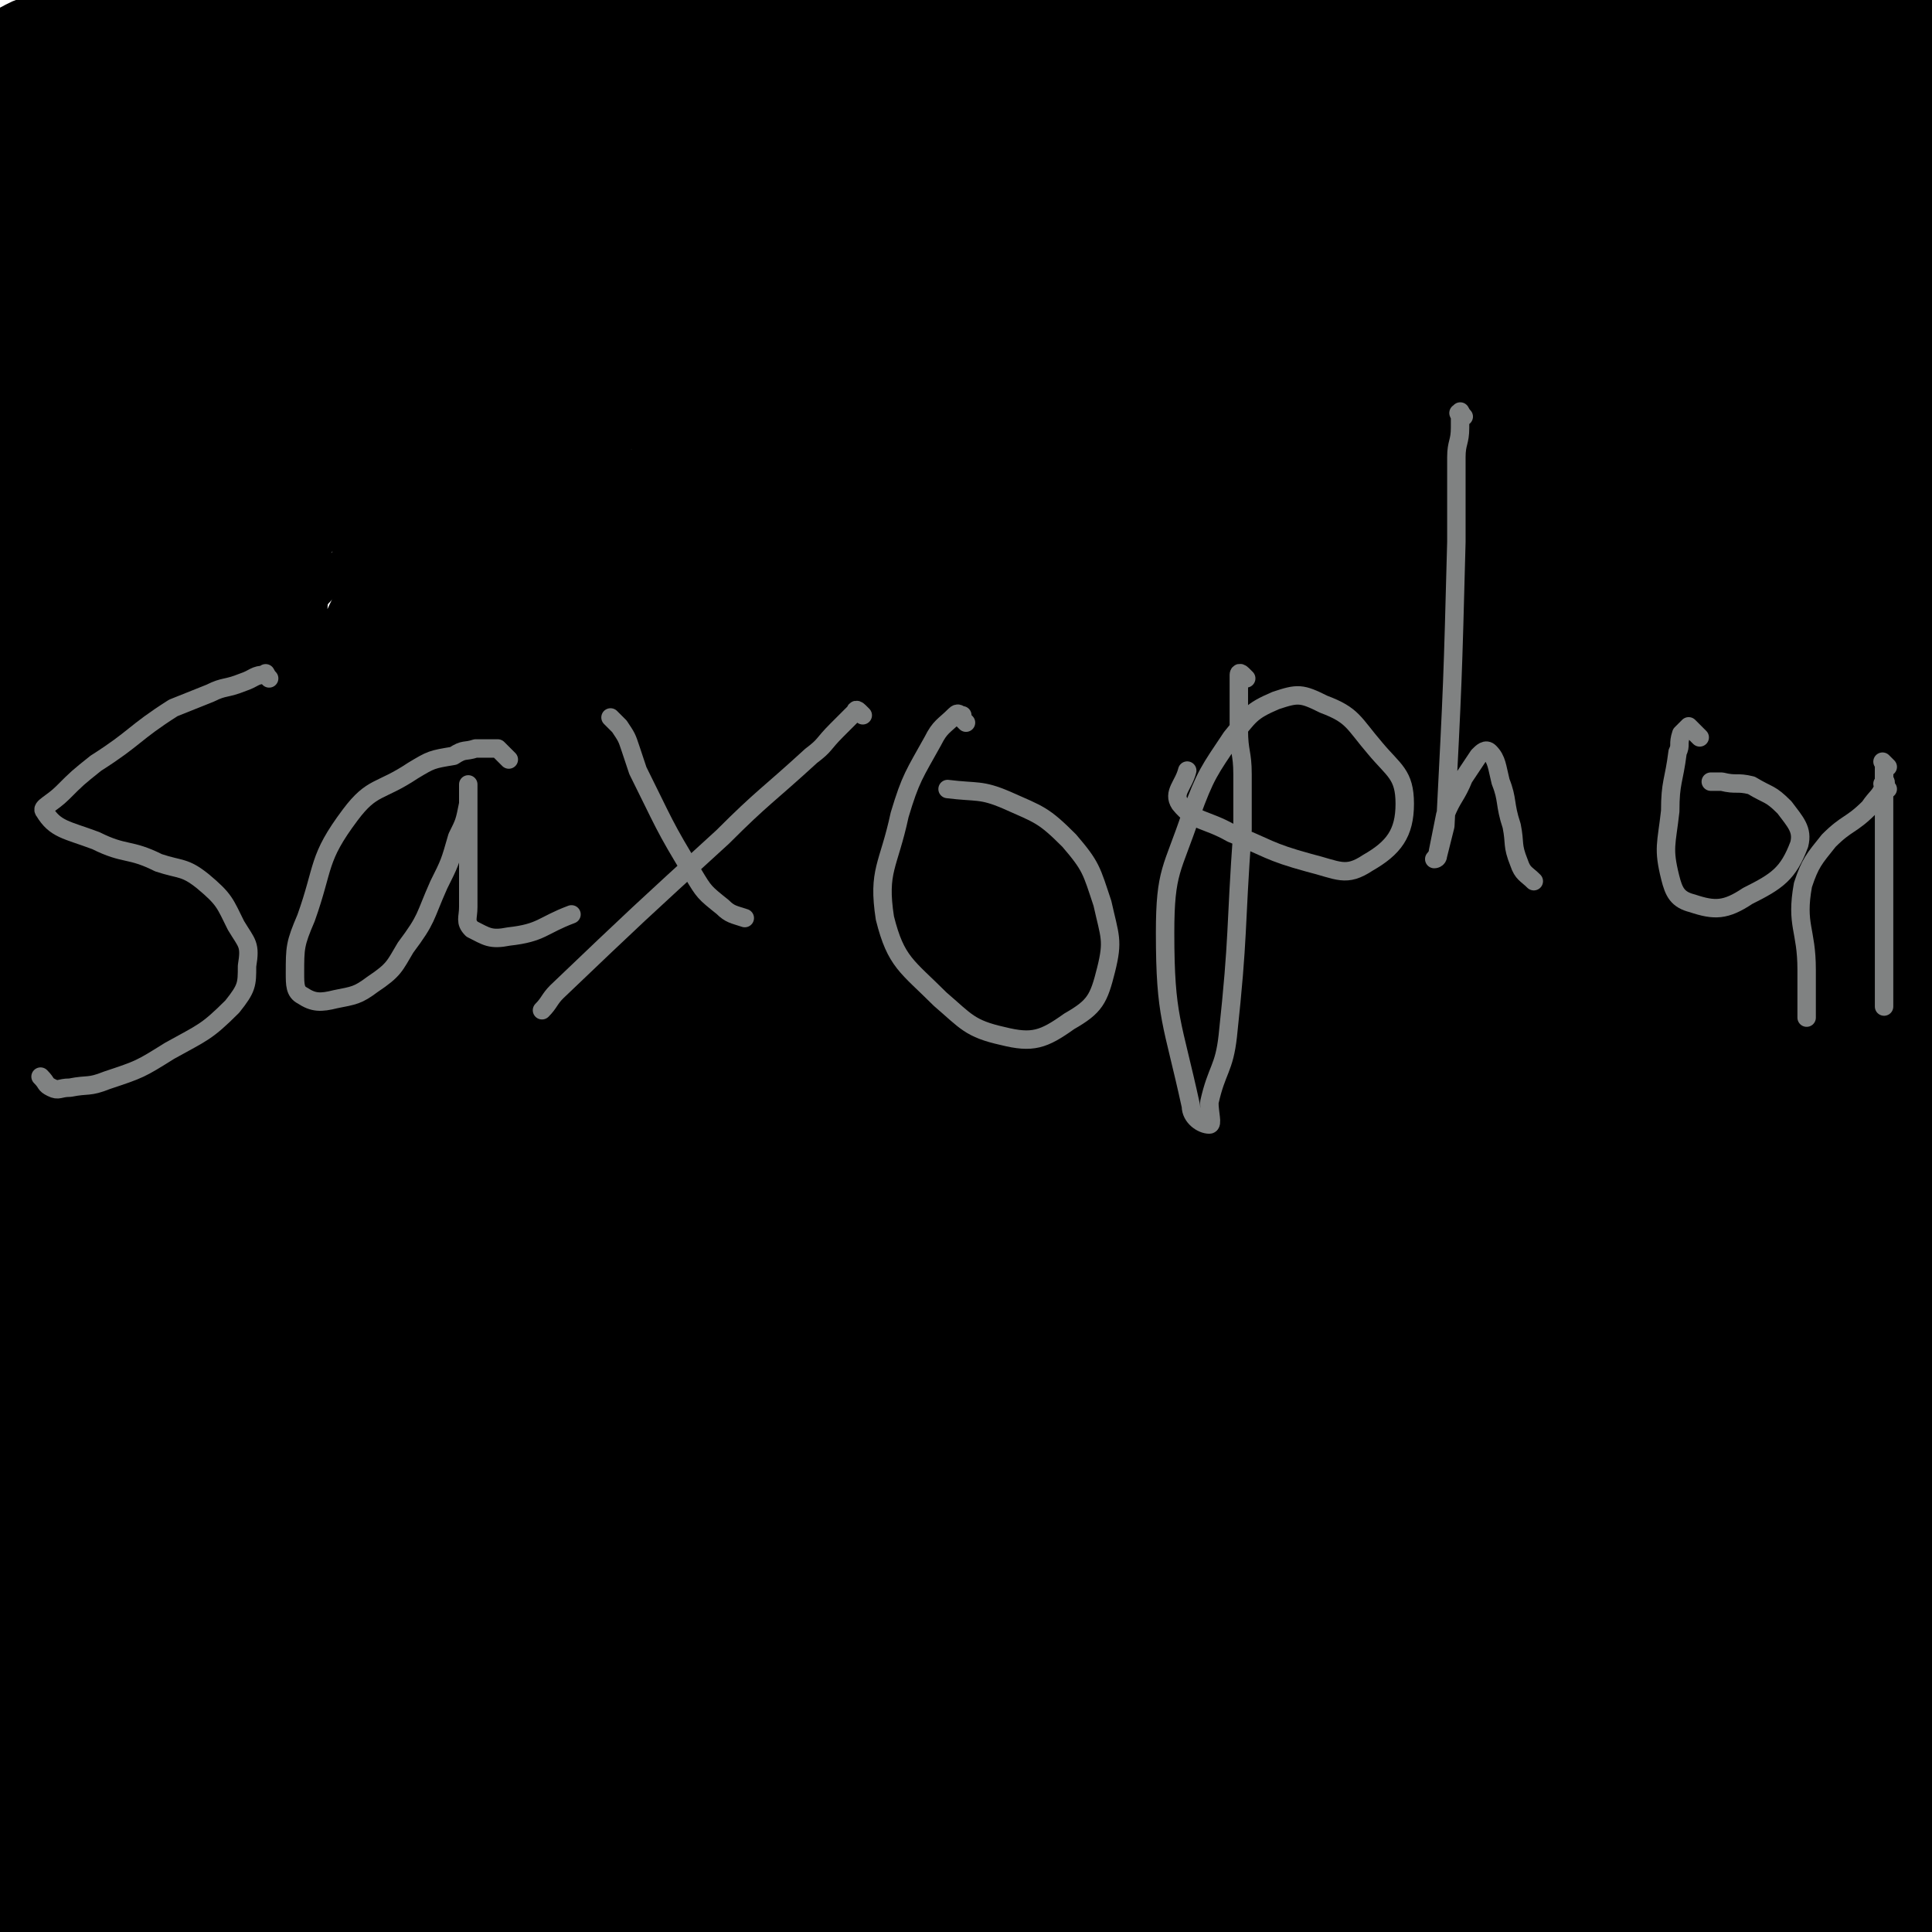 <svg viewBox='0 0 524 524' version='1.1' xmlns='http://www.w3.org/2000/svg' xmlns:xlink='http://www.w3.org/1999/xlink'><g fill='none' stroke='#000000' stroke-width='9' stroke-linecap='round' stroke-linejoin='round'><path d='M107,232c-1,-1 -2,-2 -1,-1 0,0 1,0 3,1 3,0 3,0 6,1 3,1 3,1 7,2 10,2 10,2 21,4 26,4 26,3 52,7 16,2 16,3 31,4 15,1 15,-1 30,0 10,0 10,1 20,2 5,0 5,1 10,1 10,0 10,0 20,0 8,0 7,-1 15,-1 6,0 7,0 13,0 6,1 6,1 13,2 6,1 6,1 12,2 6,0 6,1 12,1 4,0 4,-1 8,-2 1,0 1,-1 3,-1 1,0 0,1 1,1 1,0 1,0 2,0 0,0 0,0 1,1 1,0 1,0 1,1 1,2 1,2 1,4 1,5 2,5 2,10 1,9 1,9 1,17 0,11 -1,11 -2,22 0,13 -1,13 -1,27 0,12 0,12 0,25 0,8 0,8 0,17 0,9 0,9 0,17 0,9 1,9 1,18 1,9 1,9 1,19 0,12 0,12 -1,24 -1,10 0,10 -1,21 -2,8 -3,8 -4,17 -1,5 0,5 -2,10 -1,2 -2,2 -3,3 -1,1 -2,1 -3,1 -1,0 -1,0 -2,0 -2,0 -2,0 -5,0 -5,-1 -5,-1 -11,-2 -12,-1 -12,-1 -25,-2 -13,-1 -13,-1 -26,-1 -18,-1 -18,-1 -36,-2 -8,0 -8,-1 -16,-1 -17,-1 -17,-1 -34,-1 -15,0 -15,0 -30,0 -13,0 -13,1 -27,1 -10,0 -10,0 -20,0 -13,1 -13,3 -25,4 -8,0 -8,0 -17,0 -4,0 -4,0 -7,0 -2,0 -2,0 -4,0 -1,0 -1,0 -2,-1 -1,0 -1,-1 -2,-1 0,0 0,0 -1,-1 -1,-1 -1,0 -1,-1 -1,-4 -1,-5 -1,-9 -1,-10 -1,-10 -2,-21 -1,-13 -1,-13 -1,-27 -1,-15 0,-15 0,-30 0,-15 1,-15 1,-31 0,-15 0,-15 0,-30 0,-19 -1,-19 -1,-38 0,-16 1,-16 1,-32 1,-8 1,-8 2,-17 0,-6 1,-6 1,-12 0,-4 0,-4 0,-8 0,-2 0,-2 0,-4 0,0 0,0 0,-1 0,-1 0,-1 0,-2 0,-2 0,-2 0,-3 0,-1 0,-1 0,-3 0,-1 0,-1 0,-1 0,-1 0,-1 0,-2 0,0 0,0 0,0 0,0 1,0 1,0 '/><path d='M104,239c-1,-1 -1,-1 -1,-1 -1,-1 -1,0 -1,0 0,0 0,-1 0,-1 0,0 -1,0 -1,0 -1,0 0,-1 0,-1 0,-1 -1,-1 -1,-1 0,0 0,0 1,0 1,0 1,0 1,0 1,0 1,0 1,0 1,0 1,0 1,0 1,0 1,0 1,0 1,0 1,0 1,0 2,0 2,0 3,0 1,0 1,0 2,0 1,0 1,0 3,1 0,0 0,0 1,0 2,1 2,1 3,1 2,1 2,1 4,1 1,0 1,0 2,0 3,1 3,1 6,2 0,0 0,0 0,0 1,0 1,0 2,0 1,0 1,0 1,0 1,0 1,0 1,0 1,0 1,0 1,0 1,0 1,0 1,0 1,0 1,0 1,0 1,0 1,0 1,0 1,0 1,1 1,1 0,0 1,0 1,0 0,0 0,1 0,1 0,4 1,4 1,7 0,6 -1,6 -1,12 0,6 0,6 0,12 0,6 0,6 -1,12 -1,8 0,8 -1,16 -1,6 -2,6 -2,12 0,6 1,6 1,13 0,6 -1,6 -1,13 0,6 0,6 0,12 0,6 -1,6 -1,11 0,5 0,5 0,11 0,3 0,3 0,7 0,4 1,4 1,8 0,5 0,5 0,10 0,5 0,5 0,10 0,5 -1,5 -1,11 0,5 0,5 1,10 0,5 1,5 1,10 0,4 0,4 0,8 0,5 0,5 0,11 0,5 0,5 -1,11 0,4 -1,4 -1,8 0,4 0,4 0,8 0,1 0,1 0,3 0,1 0,1 0,1 0,1 0,1 0,2 0,1 0,1 0,2 0,0 0,0 0,1 0,1 0,1 0,2 0,1 0,1 0,2 0,0 0,0 0,1 0,1 0,1 0,1 0,1 0,1 0,1 0,1 0,1 0,1 0,1 0,1 0,1 0,1 0,1 0,1 0,0 1,0 1,0 1,0 1,0 1,0 1,0 0,-1 1,-1 1,0 1,0 1,0 1,0 1,0 2,0 1,0 1,0 1,0 3,0 2,-1 5,-1 3,0 3,0 7,0 3,0 3,0 6,0 5,0 5,0 9,0 3,0 3,1 6,1 4,0 4,0 8,0 4,0 4,0 8,0 3,1 3,1 6,2 2,0 2,0 3,0 2,1 2,1 5,2 0,0 0,-1 0,-1 0,0 0,0 1,0 0,0 0,0 0,0 1,0 1,0 1,-1 0,0 0,0 1,0 0,0 0,0 0,0 1,0 1,0 1,0 0,0 0,-1 0,-1 0,-1 0,-1 0,-1 0,-1 0,-1 0,-1 0,-1 0,-1 0,-1 0,-1 0,-1 0,-1 0,-1 0,-1 0,-1 0,-1 0,-1 0,-1 0,-1 0,-1 0,-1 0,-1 0,-1 0,-1 0,-1 0,-1 0,-1 0,-1 0,-1 0,-2 0,-3 0,-3 0,-7 0,-6 0,-6 1,-12 0,-4 0,-4 0,-8 0,-4 0,-4 0,-9 1,-9 1,-9 1,-17 0,-10 0,-10 1,-20 0,-9 0,-9 1,-18 0,-7 1,-7 1,-13 0,-9 0,-9 -1,-18 0,-9 0,-9 -1,-18 0,-6 0,-6 -1,-11 0,-6 0,-6 -1,-12 -1,-6 -1,-6 -1,-11 -1,-2 0,-2 -1,-5 0,-6 -1,-6 -1,-12 0,-4 0,-4 0,-8 0,-3 0,-3 0,-6 0,-2 0,-2 0,-3 0,-2 0,-2 0,-4 0,-2 0,-2 0,-3 0,-1 0,-1 0,-2 0,-2 0,-2 0,-3 0,-1 0,-1 0,-2 0,-1 0,-1 0,-1 0,-1 0,-1 0,-2 0,-2 0,-2 0,-3 0,-1 0,-1 0,-2 0,-1 0,-1 0,-1 0,-1 0,-1 0,-1 1,-1 1,-1 2,-1 0,0 0,-1 1,-1 3,0 3,0 7,0 4,0 4,-1 8,-1 4,-1 4,-2 8,-2 4,0 4,1 9,1 5,0 5,0 10,0 4,1 4,1 9,2 4,1 4,2 8,2 5,1 5,0 9,0 2,0 2,0 4,0 1,0 1,-1 2,-1 0,0 0,0 1,0 0,0 0,0 1,0 1,0 1,0 1,0 1,0 1,-1 1,-1 1,0 1,0 1,0 0,0 0,1 0,1 0,1 1,1 1,1 0,1 0,1 0,2 0,1 0,1 0,2 0,2 1,2 1,4 0,3 0,3 0,7 0,4 0,4 -1,9 -1,5 -1,5 -2,11 0,7 0,7 0,14 0,6 0,6 0,13 0,7 -1,7 -2,15 -1,9 -2,9 -3,18 -1,7 0,7 -1,14 -1,9 -1,9 -2,17 0,6 0,6 0,13 -1,6 -1,6 -2,12 -1,5 -1,5 -1,10 0,7 0,7 0,14 0,7 0,7 -1,14 -1,7 -1,7 -2,14 -1,6 -1,6 -2,12 -1,5 -2,5 -3,11 0,5 0,5 -1,10 0,1 -1,1 -1,2 0,1 0,1 0,1 0,1 0,1 0,1 0,1 0,1 0,1 0,1 0,1 0,2 0,0 0,0 0,1 0,0 0,0 0,0 0,0 1,0 1,0 1,0 1,0 1,0 1,0 1,0 2,0 0,0 0,0 1,0 1,0 1,0 2,0 1,0 1,0 1,0 3,0 3,0 5,0 3,0 3,0 6,1 5,1 5,1 9,2 5,1 5,2 11,2 6,0 6,-2 12,-2 2,0 2,1 5,1 2,0 2,0 4,0 1,0 1,0 2,0 1,0 1,-1 1,-1 1,0 1,0 1,0 0,0 0,-1 0,-1 0,-1 1,0 1,0 1,0 0,-1 0,-1 0,-1 0,-1 0,-1 0,-1 0,-1 0,-2 0,-1 0,-1 0,-1 1,-4 1,-4 2,-8 1,-7 1,-7 2,-14 1,-6 1,-6 1,-11 1,-7 1,-7 1,-14 0,-7 0,-7 0,-15 0,-9 0,-9 1,-17 1,-8 1,-8 2,-15 1,-10 1,-10 1,-20 1,-8 1,-8 2,-16 0,-8 0,-8 0,-16 0,-9 1,-9 1,-18 1,-8 2,-8 2,-15 0,-7 0,-7 0,-13 0,-7 0,-7 -1,-15 0,-6 1,-6 1,-12 0,-6 0,-6 0,-11 0,-2 0,-2 0,-4 0,-3 0,-3 -1,-5 0,-1 0,-1 -1,-3 0,-1 -1,-1 -1,-2 0,-1 0,-1 0,-2 0,-1 0,-1 0,-2 0,0 0,0 0,-1 0,0 0,0 0,-1 0,-1 0,-1 0,-1 0,-1 0,-1 1,-1 1,0 1,0 1,0 1,0 1,0 1,0 1,0 1,0 1,0 1,0 1,0 2,0 0,0 0,0 1,0 2,0 1,1 3,1 4,1 4,1 7,1 4,0 4,-1 7,-1 2,0 2,0 4,0 1,0 1,0 3,0 0,0 0,0 1,0 0,0 0,0 1,0 1,0 1,0 1,0 1,0 1,0 1,0 0,1 0,2 0,3 0,1 0,1 0,1 0,2 0,2 1,4 0,1 0,1 1,2 0,3 -1,3 -1,6 0,4 0,4 0,8 0,3 0,3 0,6 0,7 0,7 0,14 0,7 0,7 0,15 0,6 0,6 0,12 0,7 1,7 1,15 0,6 -1,6 -1,13 0,5 0,5 0,10 0,5 0,5 0,10 0,3 0,3 1,6 0,2 0,2 0,4 0,3 0,3 0,7 0,1 0,1 0,2 0,4 1,4 1,9 1,4 1,4 1,9 0,2 0,2 0,4 0,2 0,2 0,3 0,6 1,6 1,12 0,4 0,4 0,8 0,7 0,7 0,13 0,6 0,6 0,11 0,3 0,3 0,7 0,5 -1,5 -1,10 0,5 0,5 0,10 0,4 0,4 0,8 0,3 -1,3 -1,5 0,3 0,3 -1,7 0,1 0,1 0,2 0,0 -1,-1 -1,-1 -1,0 0,1 0,1 0,3 0,3 0,5 0,2 1,1 2,3 '/><path d='M81,388c-1,-1 -1,-1 -1,-1 -1,-1 0,-1 0,-1 1,-1 1,-1 2,-1 2,0 2,0 4,0 3,0 3,0 7,0 3,0 3,0 6,-1 4,0 4,-1 8,-1 18,-1 18,-1 35,-1 15,0 15,-1 29,0 19,0 19,2 38,3 9,0 9,-1 17,-1 11,0 11,0 21,0 9,0 9,1 17,1 7,0 7,0 13,1 9,0 9,-1 18,0 9,1 9,1 17,2 7,1 7,0 14,1 8,1 8,2 16,2 7,0 7,0 15,0 6,0 6,-1 12,0 4,0 4,0 9,1 3,1 3,1 6,1 1,1 1,1 2,1 '/><path d='M102,322c-1,-1 -1,-1 -1,-1 -1,-1 0,-1 0,-1 1,-1 1,-1 2,-1 2,-1 2,-2 4,-2 5,-2 5,-2 10,-4 8,-2 8,-2 17,-3 18,-3 17,-4 36,-5 25,-2 25,0 50,0 14,0 14,0 29,0 10,0 10,0 20,1 14,1 14,2 29,3 8,1 8,0 17,1 6,0 6,0 12,1 7,1 7,0 14,2 8,1 7,3 15,5 6,1 6,-1 12,0 5,1 4,2 9,3 2,1 2,1 4,1 0,0 0,0 1,0 1,0 1,0 1,-1 '/><path d='M112,447c-1,-1 -2,-1 -1,-1 1,-1 2,0 4,0 2,0 2,0 4,0 4,0 4,0 8,0 5,0 5,1 10,1 4,0 4,0 9,0 20,0 20,1 40,1 7,0 7,0 14,0 18,-1 18,0 37,-1 16,-1 16,-1 32,-2 19,-1 19,-1 39,-2 13,-1 13,-2 27,-2 10,0 10,0 21,0 7,0 7,1 14,0 4,-1 4,-1 8,-3 '/><path d='M441,314c-1,-1 -1,-2 -1,-1 -1,1 -1,2 -1,4 0,3 0,3 0,7 0,7 1,7 1,13 1,9 1,9 1,18 1,13 1,13 2,26 0,12 0,12 1,25 1,11 1,11 2,23 2,22 0,22 3,45 1,16 3,16 5,32 1,6 1,6 2,12 0,2 0,6 0,4 0,-7 -1,-11 -1,-21 0,-13 1,-13 1,-26 0,-34 0,-34 0,-67 0,-35 1,-35 1,-70 0,-22 0,-22 -1,-44 -1,-13 -2,-13 -3,-25 -1,-6 -1,-6 -2,-12 0,-3 0,-3 0,-5 0,-1 -1,-3 -1,-2 0,0 0,1 0,3 0,22 0,22 0,45 -1,39 -1,39 -1,78 0,24 0,24 2,48 2,22 2,22 5,43 1,6 2,6 4,12 5,12 4,13 11,25 3,5 4,5 9,8 1,1 3,1 3,-1 0,-4 -1,-5 -2,-10 -2,-16 -2,-16 -3,-32 -2,-23 -1,-23 -3,-47 -4,-35 -7,-35 -10,-71 -2,-25 -1,-25 -2,-51 0,-9 -1,-9 -2,-19 0,-6 0,-6 0,-12 -1,-6 -1,-6 -2,-11 0,-1 0,-1 0,-1 0,-1 0,-2 0,-2 0,0 -1,1 -1,3 -2,7 -2,7 -2,15 -4,39 -5,39 -7,78 -2,31 -2,31 -2,63 0,30 1,30 1,61 0,11 0,11 0,22 0,4 0,7 0,8 0,0 1,-4 1,-7 5,-38 4,-38 10,-76 4,-25 1,-26 9,-50 13,-42 19,-40 33,-82 7,-21 7,-21 10,-43 2,-10 0,-11 0,-21 0,-4 0,-4 0,-9 0,-2 0,-2 0,-4 0,0 0,0 0,1 -5,6 -5,6 -10,13 -6,8 -8,7 -13,16 -13,22 -14,21 -23,45 -10,29 -9,30 -15,61 -5,31 -3,31 -6,61 -2,19 -2,19 -3,37 0,8 0,8 1,17 0,5 0,5 1,11 0,2 1,3 1,5 0,1 -1,1 -1,1 -1,1 -1,2 -1,1 -1,-5 0,-6 0,-13 -1,-22 -2,-22 -3,-44 -1,-18 -1,-18 -1,-36 1,-44 0,-44 3,-87 3,-44 4,-44 11,-87 3,-25 4,-25 9,-50 1,-2 1,-2 1,-3 '/><path d='M453,135c-1,-1 -1,-2 -1,-1 -5,5 -5,6 -9,13 -4,6 -4,6 -7,13 -4,7 -4,7 -6,15 -5,17 -7,17 -10,35 -2,13 -2,13 -1,27 1,10 0,14 5,21 1,2 5,0 7,-2 12,-15 12,-16 20,-34 9,-17 9,-18 15,-37 4,-12 4,-12 6,-26 2,-14 2,-14 1,-29 -1,-11 -1,-11 -5,-21 -3,-8 -3,-10 -11,-15 -11,-7 -13,-9 -26,-10 -16,-1 -18,0 -33,7 -18,10 -20,10 -33,26 -17,21 -19,22 -27,48 -8,30 -5,32 -4,63 0,21 0,22 8,41 8,21 10,22 25,38 11,11 13,10 27,15 12,5 13,5 26,4 12,-1 13,-2 24,-7 25,-13 30,-11 49,-31 13,-13 14,-18 15,-37 1,-20 -1,-22 -10,-42 -8,-19 -10,-19 -24,-36 -14,-17 -14,-18 -32,-32 -20,-16 -20,-17 -44,-28 -32,-15 -32,-16 -66,-24 -30,-7 -30,-6 -60,-6 -33,-1 -34,-2 -66,5 -29,7 -29,8 -55,22 -29,17 -31,16 -55,40 -25,26 -27,27 -43,60 -19,41 -23,43 -26,87 -3,45 2,47 13,91 12,45 11,47 33,87 15,28 16,30 41,51 23,20 25,22 55,30 32,10 34,9 68,6 34,-3 35,-6 68,-17 14,-5 14,-6 27,-15 18,-13 18,-14 34,-30 12,-12 10,-13 21,-26 14,-16 17,-13 28,-31 18,-28 16,-30 31,-60 19,-42 30,-41 37,-86 6,-38 2,-43 -11,-80 -10,-28 -14,-29 -35,-51 -20,-20 -22,-20 -48,-32 -31,-15 -32,-19 -66,-21 -40,-3 -43,-1 -82,11 -45,13 -46,14 -86,38 -32,19 -33,20 -58,48 -23,27 -25,29 -39,62 -13,32 -13,35 -14,69 -1,25 3,26 12,51 9,25 9,26 25,48 15,20 15,22 36,35 31,19 34,20 69,28 13,3 14,-1 28,-5 35,-10 37,-6 68,-22 26,-13 26,-15 48,-36 22,-21 23,-22 39,-48 16,-27 14,-28 24,-58 8,-22 8,-23 11,-46 2,-13 2,-14 0,-27 -4,-16 -3,-17 -12,-30 -10,-14 -11,-15 -25,-23 -18,-10 -19,-11 -39,-13 -24,-3 -26,-3 -50,2 -22,5 -22,7 -42,18 -28,16 -28,18 -54,38 -14,11 -16,10 -25,25 -13,24 -15,26 -18,52 -4,35 -2,36 3,71 2,17 6,17 12,34 '/></g>
<g fill='none' stroke='#000000' stroke-width='60' stroke-linecap='round' stroke-linejoin='round'><path d='M463,151c-1,-1 -1,-1 -1,-1 -2,-1 -2,-1 -4,-1 -3,-1 -3,0 -5,0 -5,0 -6,-1 -11,0 -15,3 -15,4 -29,9 -49,17 -52,12 -98,34 -86,42 -93,38 -167,95 -30,24 -21,33 -41,67 -19,31 -18,31 -37,62 -4,8 -5,8 -9,16 -3,8 -3,8 -6,17 -3,11 -2,11 -5,22 -2,4 -1,4 -3,8 0,2 -1,2 -1,3 0,1 1,1 2,1 27,-17 27,-17 54,-34 54,-35 53,-37 109,-70 48,-28 48,-28 98,-51 41,-18 41,-18 83,-30 27,-8 27,-6 55,-10 27,-4 27,-4 54,-6 4,0 4,1 7,1 1,1 0,0 1,0 1,0 3,0 2,0 -13,1 -15,2 -30,3 -26,3 -27,0 -52,6 -56,12 -56,13 -110,30 -58,19 -59,17 -114,41 -61,26 -61,27 -120,59 -14,8 -13,9 -25,19 -3,3 -3,3 -5,7 -1,1 -1,2 0,2 12,1 13,0 26,0 55,-1 55,0 110,-3 70,-5 69,-9 139,-14 68,-5 69,-5 137,-6 22,0 22,3 44,5 '/><path d='M512,446c-1,-1 -1,-1 -1,-1 -1,-1 0,-1 0,-1 -3,-2 -3,-2 -7,-3 -46,-6 -46,-9 -93,-10 -87,-2 -89,-9 -173,4 -96,15 -94,26 -188,53 -9,3 -9,4 -18,7 -3,2 -8,2 -7,3 1,1 5,1 10,1 49,3 50,2 99,4 62,4 62,7 125,8 60,1 60,0 120,-4 44,-3 44,-4 87,-10 17,-2 31,-1 33,-7 1,-5 -12,-11 -26,-14 -61,-16 -62,-25 -125,-24 -115,2 -120,1 -231,29 -47,12 -43,24 -85,50 -8,5 -7,6 -14,12 -1,1 -2,2 -2,2 -1,1 -1,-1 0,-1 49,-14 48,-20 98,-27 59,-9 60,-3 119,-7 52,-2 52,-2 103,-6 29,-2 29,-2 57,-5 24,-2 24,-4 48,-6 17,-1 17,1 33,0 8,0 19,-1 15,-1 -15,-1 -26,-3 -52,-1 -83,4 -82,7 -165,12 -55,3 -55,3 -110,4 -30,0 -30,-2 -60,-2 -9,0 -9,1 -17,1 -2,0 -5,-1 -3,-1 9,-2 12,-2 24,-3 53,-3 53,-5 105,-4 63,0 63,3 127,6 52,2 52,4 105,4 24,0 24,-1 48,-3 8,-1 12,3 16,-2 6,-7 4,-11 4,-22 1,-38 0,-38 0,-76 0,-41 0,-41 0,-83 0,-33 -1,-33 -1,-67 0,-20 1,-20 1,-39 0,-6 0,-10 0,-12 0,-1 0,3 0,7 0,46 0,46 0,93 0,69 0,69 0,138 0,33 0,33 0,66 0,5 0,8 0,9 0,0 0,-3 0,-7 -5,-41 -11,-40 -11,-81 0,-91 8,-91 11,-183 2,-65 0,-66 0,-131 0,-27 0,-27 0,-53 0,-13 0,-13 0,-25 0,-3 0,-6 0,-5 0,14 3,19 0,36 -12,71 -19,70 -31,142 -13,84 -13,84 -19,169 -3,46 0,46 0,93 0,1 0,4 0,3 4,-26 4,-29 8,-57 10,-66 10,-66 20,-133 9,-58 13,-57 19,-115 5,-59 2,-59 3,-118 0,-22 6,-24 0,-44 -4,-13 -6,-21 -18,-21 -40,-2 -43,6 -86,15 -49,11 -50,9 -98,24 -49,16 -48,18 -96,38 -39,17 -38,19 -77,37 -18,8 -18,10 -36,15 -18,6 -19,4 -37,7 -3,0 -7,0 -5,-1 29,-11 32,-19 67,-24 132,-19 133,-17 266,-24 47,-2 48,2 95,5 7,0 7,1 15,1 3,0 5,1 6,-2 1,-3 2,-8 -3,-10 -47,-20 -49,-24 -100,-33 -61,-10 -63,-9 -124,-4 -66,5 -67,5 -130,24 -65,20 -73,18 -126,54 -15,10 -6,18 -12,37 '/><path d='M13,175c-1,-1 -1,-1 -1,-1 -1,-1 0,-1 0,-2 0,-5 -3,-6 0,-9 31,-30 29,-40 69,-57 57,-25 61,-16 124,-29 63,-13 64,-10 127,-22 40,-8 39,-9 79,-17 25,-5 25,-5 51,-10 2,-1 6,-2 4,-2 -8,-1 -12,-2 -24,-1 -88,6 -88,6 -175,14 -65,6 -65,6 -130,15 -52,7 -53,4 -103,16 -13,3 -11,8 -22,15 '/><path d='M13,109c-1,-1 -1,-1 -1,-1 -1,-3 -1,-4 0,-7 1,-5 -2,-7 2,-10 15,-10 17,-9 36,-15 23,-8 24,-6 48,-12 48,-13 49,-12 96,-25 9,-3 9,-3 18,-6 3,-2 5,-1 6,-3 1,-1 0,-3 -1,-3 -57,-3 -57,-4 -114,-3 -34,0 -36,-3 -67,4 -10,2 -10,5 -14,14 -8,14 -5,16 -10,31 '/><path d='M13,31c-1,-1 -2,-1 -1,-1 3,-2 4,-3 8,-3 6,-1 6,0 12,0 14,1 14,2 27,2 18,1 18,0 37,0 44,0 44,0 88,-1 24,-1 24,-2 48,-4 6,-1 11,0 12,-2 1,-1 -4,-4 -9,-5 -37,-7 -37,-9 -74,-11 -36,-2 -37,0 -73,3 -25,2 -28,-2 -51,6 -10,4 -10,7 -15,18 -8,14 -5,16 -10,32 '/><path d='M13,77c-1,-1 -1,-1 -1,-1 -1,-5 -2,-6 0,-10 2,-4 2,-5 7,-7 23,-10 24,-10 49,-16 30,-8 30,-7 60,-13 52,-9 52,-12 104,-18 37,-4 37,-2 74,-2 25,0 25,1 51,2 10,0 10,0 20,1 8,1 10,-1 16,2 2,1 1,5 -1,6 -77,42 -85,32 -158,80 -61,41 -67,40 -111,98 -46,58 -36,66 -68,133 -11,24 -14,24 -19,49 -4,19 -5,22 1,39 4,12 12,27 20,19 47,-51 38,-74 89,-138 65,-83 65,-86 142,-157 34,-31 39,-25 79,-48 21,-12 21,-13 42,-23 4,-2 11,-5 9,-2 -11,14 -17,19 -37,36 -83,75 -96,63 -169,147 -71,81 -58,91 -117,182 -11,17 -11,17 -23,34 -2,3 -6,7 -4,6 6,-5 9,-10 19,-20 64,-61 62,-64 128,-122 63,-56 67,-52 131,-107 54,-46 52,-48 105,-96 9,-7 9,-7 17,-14 2,-2 3,-5 2,-4 -13,6 -17,7 -30,18 -61,50 -64,48 -119,105 -60,61 -60,63 -112,131 -38,49 -48,59 -68,104 -3,7 12,6 21,0 57,-40 57,-44 111,-92 59,-52 57,-54 114,-108 62,-57 64,-56 123,-114 2,-2 1,-3 1,-6 0,-2 1,-4 0,-4 -7,8 -7,12 -16,20 -43,42 -47,38 -88,81 -52,53 -50,55 -98,111 -48,54 -51,52 -94,109 -19,25 -30,34 -32,55 -1,9 15,9 26,4 40,-19 38,-28 77,-53 45,-27 45,-27 92,-52 41,-23 44,-19 84,-42 19,-12 19,-13 34,-29 6,-7 9,-10 7,-18 -1,-6 -5,-11 -14,-10 -39,2 -41,5 -82,15 -49,14 -49,14 -97,32 -24,9 -24,11 -46,22 -13,7 -13,7 -24,14 -5,3 -9,4 -8,7 0,4 3,8 8,8 32,0 34,-1 66,-7 54,-9 54,-12 107,-25 38,-9 39,-7 77,-18 9,-3 8,-6 17,-11 2,-1 5,-3 4,-2 -30,4 -33,7 -66,12 -59,9 -60,3 -119,15 -41,9 -42,11 -79,27 -10,5 -12,8 -15,16 -2,4 0,9 5,9 37,-2 39,-7 78,-13 43,-7 43,-5 85,-13 18,-3 18,-4 35,-9 6,-2 12,-4 12,-5 0,-1 -6,1 -12,2 -40,10 -41,7 -79,21 -30,11 -29,14 -57,30 -8,6 -12,10 -16,13 -1,1 2,-4 6,-6 40,-24 41,-22 81,-46 36,-23 37,-23 71,-50 10,-8 17,-13 15,-21 -3,-7 -13,-9 -26,-8 -59,5 -60,8 -119,22 -43,10 -43,11 -85,25 -9,3 -23,12 -18,8 26,-16 40,-23 80,-48 51,-31 51,-32 101,-64 17,-11 25,-12 34,-23 2,-3 -5,-7 -11,-6 -54,14 -58,11 -109,36 -87,43 -84,50 -168,101 -7,4 -20,13 -14,10 61,-36 73,-47 149,-90 30,-18 30,-19 64,-31 40,-16 46,-16 82,-25 3,-1 -2,4 -5,5 -51,27 -51,26 -103,51 -59,28 -58,29 -117,56 -23,11 -34,15 -45,20 -4,1 7,-4 14,-8 61,-42 62,-41 122,-85 42,-30 44,-29 82,-62 3,-3 5,-9 1,-9 -23,2 -29,1 -56,12 -68,31 -70,30 -132,71 -39,26 -36,31 -70,63 -4,4 -9,11 -5,9 67,-32 74,-38 148,-77 30,-16 30,-16 59,-33 35,-21 53,-32 69,-44 5,-5 -14,3 -26,10 -56,30 -58,27 -110,64 -47,33 -45,36 -88,75 -6,5 -13,15 -9,11 39,-34 45,-46 95,-86 57,-46 62,-39 118,-84 29,-24 59,-44 52,-53 -7,-10 -42,1 -79,16 -83,33 -87,32 -163,80 -59,38 -55,45 -108,92 -6,5 -13,16 -9,13 27,-22 35,-33 71,-64 49,-42 50,-41 100,-82 27,-23 47,-35 55,-45 3,-4 -17,5 -31,15 -59,42 -64,38 -114,90 -39,40 -34,46 -64,93 -2,4 -3,13 0,10 41,-43 45,-50 88,-101 24,-29 24,-29 47,-58 32,-41 36,-44 64,-82 1,-2 -4,0 -6,2 -49,47 -54,44 -96,97 -32,40 -28,44 -53,89 -4,7 -9,19 -5,15 26,-25 32,-37 66,-73 60,-65 62,-64 122,-129 37,-41 58,-60 73,-84 5,-8 -20,5 -34,19 -99,96 -106,94 -192,201 -21,25 -15,41 -21,62 -1,5 3,-5 7,-11 46,-64 44,-66 93,-127 43,-56 48,-52 92,-107 12,-15 29,-38 19,-34 -32,12 -56,27 -102,65 -64,53 -68,53 -120,118 -33,41 -24,49 -50,95 -2,2 -6,4 -5,2 17,-48 19,-51 41,-101 19,-42 22,-41 43,-82 2,-6 7,-14 5,-11 -10,13 -18,20 -29,44 -31,67 -31,68 -55,138 -10,29 -7,30 -12,60 -1,6 -1,16 0,12 11,-35 11,-46 26,-90 9,-29 10,-29 21,-58 1,-2 4,-5 4,-3 -11,48 -15,51 -26,103 -10,50 -9,51 -17,102 -1,5 -1,13 0,11 0,-11 -1,-20 3,-39 15,-77 13,-78 34,-154 15,-54 20,-53 37,-106 3,-10 6,-27 3,-20 -21,57 -29,73 -50,147 -22,77 -19,78 -35,156 -2,15 0,15 -2,30 0,0 -1,1 -1,1 -6,-51 -6,-53 -10,-105 -6,-65 -6,-65 -9,-131 -1,-24 -1,-24 0,-48 0,-2 1,-7 1,-5 2,28 2,33 2,66 1,65 -1,65 0,129 1,32 5,47 4,63 0,5 -5,-9 -6,-19 -7,-64 -10,-65 -9,-130 2,-76 4,-77 15,-153 7,-44 10,-61 21,-86 3,-7 7,11 8,22 0,74 -3,75 -7,149 -3,72 -4,71 -8,143 -1,21 3,29 -2,43 -2,4 -10,0 -11,-7 -11,-68 -13,-71 -12,-143 0,-75 4,-76 14,-150 3,-23 9,-50 13,-46 4,7 4,34 3,67 0,87 -4,87 -6,174 -1,63 0,63 -1,126 0,13 1,16 0,26 -1,2 -4,-1 -4,-3 -1,-56 -3,-57 1,-113 3,-53 6,-54 13,-106 1,-1 3,-1 3,0 -3,60 -6,61 -9,122 -3,50 -2,50 -4,100 0,11 1,12 0,23 0,1 -2,2 -2,1 1,-46 -1,-48 4,-96 7,-54 10,-54 20,-108 2,-10 5,-26 4,-20 -8,36 -15,51 -23,104 -7,52 -3,53 -8,106 -1,4 -1,4 -4,6 -1,1 -3,1 -3,0 -1,-40 -3,-41 2,-82 7,-59 10,-59 23,-118 2,-11 8,-28 8,-22 -2,23 -8,40 -13,81 -8,84 -6,84 -14,168 -3,41 -4,41 -7,82 0,1 1,1 1,1 12,-63 10,-65 24,-128 8,-39 12,-39 21,-78 12,-48 11,-48 21,-96 2,-8 5,-21 2,-16 -13,18 -23,28 -34,61 -18,55 -14,57 -25,114 -3,18 0,18 -2,36 0,4 -2,10 -2,7 -4,-26 -5,-33 -6,-65 -1,-16 0,-16 0,-32 '/><path d='M46,486c-1,-1 -1,-1 -1,-1 -1,-1 -1,0 -2,0 '/><path d='M13,416c-1,-1 -1,-1 -1,-1 -1,-1 0,-1 0,-1 0,0 0,1 0,1 '/><path d='M32,494c-1,-1 -1,-1 -1,-1 -1,-1 -1,0 -1,0 -1,0 -1,0 -2,0 -1,0 -1,0 -1,0 '/><path d='M13,423c-1,-1 -1,-2 -1,-1 -1,2 0,3 0,6 0,4 -1,4 0,8 5,31 6,31 12,62 '/><path d='M13,444c-1,-1 -1,-2 -1,-1 -1,4 0,5 0,11 0,7 0,7 0,14 0,8 0,8 0,16 0,11 0,11 0,23 0,7 0,13 0,14 0,1 0,-6 0,-11 1,-20 1,-20 4,-39 2,-12 3,-12 5,-23 1,-3 2,-6 1,-5 -2,2 -4,5 -5,11 -4,15 -3,15 -5,31 -1,7 -2,17 0,14 6,-11 6,-22 15,-43 24,-56 24,-56 50,-111 10,-21 10,-21 21,-42 1,0 2,-2 2,-1 -15,40 -18,41 -32,83 -13,36 -14,36 -23,73 -2,8 -5,20 0,16 45,-36 51,-48 101,-97 52,-51 47,-56 103,-103 26,-22 41,-40 60,-33 17,6 14,29 11,58 -7,55 -17,54 -31,109 -5,22 -10,28 -6,45 1,6 10,5 17,0 55,-40 56,-42 106,-90 54,-50 51,-52 102,-106 2,-2 1,-2 3,-4 '/><path d='M512,306c-1,-1 -1,-2 -1,-1 -5,15 -3,17 -8,33 -5,13 -6,13 -12,25 -5,11 -7,10 -10,21 -2,9 -3,10 0,19 6,20 9,19 17,38 '/></g>
<g fill='none' stroke='#808282' stroke-width='5' stroke-linecap='round' stroke-linejoin='round'><path d='M73,184c-1,-1 -1,-2 -1,-1 -3,0 -3,1 -6,2 -5,2 -5,1 -9,3 -5,2 -5,2 -10,4 -11,7 -10,8 -21,15 -5,4 -5,4 -9,8 -3,3 -6,4 -5,5 3,5 6,5 14,8 8,4 9,2 17,6 6,2 7,1 12,5 6,5 6,6 9,12 3,5 4,5 3,11 0,5 0,6 -4,11 -7,7 -8,7 -17,12 -8,5 -8,5 -17,8 -5,2 -5,1 -10,2 -3,0 -3,1 -5,0 -2,-1 -1,-1 -3,-3 '/><path d='M138,206c-1,-1 -1,-1 -1,-1 -1,-1 -1,-1 -1,-1 -1,-1 -1,-1 -1,-1 -1,0 -1,0 -1,0 -1,0 -1,0 -1,0 -1,0 -1,0 -1,0 -1,0 -1,0 -3,0 -3,1 -3,0 -6,2 -6,1 -6,1 -11,4 -9,6 -11,4 -17,12 -9,12 -7,14 -12,28 -3,7 -3,8 -3,15 0,3 0,5 2,6 3,2 5,2 9,1 5,-1 6,-1 10,-4 6,-4 6,-5 9,-10 6,-8 5,-8 9,-17 3,-6 3,-6 5,-13 2,-4 2,-4 3,-9 0,-1 0,-1 0,-3 0,-1 0,-3 0,-2 0,1 0,3 0,6 0,8 0,8 0,17 0,5 0,5 0,10 0,3 -1,4 1,6 4,2 5,3 10,2 9,-1 9,-3 17,-6 '/><path d='M234,194c-1,-1 -1,-1 -1,-1 -1,-1 -1,0 -1,0 -2,2 -2,2 -5,5 -4,4 -3,4 -7,7 -12,11 -13,11 -24,22 -23,21 -23,21 -45,42 -2,2 -2,3 -4,5 '/><path d='M168,197c-1,-1 -1,-1 -1,-1 -1,-1 -2,-2 -1,-1 0,0 1,1 2,2 2,3 2,3 3,6 1,3 1,3 2,6 7,14 7,15 15,28 3,5 3,5 8,9 2,2 3,2 6,3 '/><path d='M262,196c-1,-1 -1,-1 -1,-1 -1,-1 0,-1 0,-1 -1,0 -1,-1 -2,0 -3,3 -4,3 -6,7 -5,9 -6,10 -9,20 -3,14 -6,15 -4,28 3,12 6,13 15,22 7,6 8,8 17,10 8,2 11,1 18,-4 7,-4 8,-6 10,-14 2,-8 1,-9 -1,-18 -3,-9 -3,-10 -9,-17 -7,-7 -8,-7 -17,-11 -7,-3 -8,-2 -16,-3 '/><path d='M338,184c-1,-1 -1,-1 -1,-1 -1,-1 -1,0 -1,0 0,2 0,2 0,4 0,5 0,5 0,11 0,6 1,6 1,12 0,7 0,7 0,15 -2,28 -1,28 -4,56 -1,9 -3,9 -5,18 0,3 1,6 0,6 -2,0 -5,-2 -5,-5 -5,-23 -7,-24 -7,-47 0,-17 2,-17 7,-32 4,-11 5,-12 11,-21 5,-6 5,-7 12,-10 6,-2 7,-2 13,1 8,3 8,5 14,12 5,6 8,7 8,15 0,8 -3,12 -10,16 -6,4 -8,2 -16,0 -11,-3 -11,-4 -21,-8 -7,-4 -10,-3 -14,-8 -2,-3 1,-5 2,-9 '/><path d='M397,113c-1,-1 -1,-2 -1,-1 -1,0 0,0 0,1 0,1 0,1 0,3 0,4 -1,4 -1,8 0,12 0,12 0,23 -1,38 -1,38 -3,77 -1,4 -1,4 -2,8 0,1 -1,1 -1,1 0,0 1,-1 1,-2 1,-5 1,-5 2,-10 2,-5 3,-5 5,-10 2,-3 2,-3 4,-6 1,-1 2,-2 3,-1 2,2 2,4 3,8 2,5 1,6 3,12 1,5 0,5 2,10 1,3 2,3 4,5 '/><path d='M461,200c-1,-1 -1,-1 -1,-1 -1,-1 -1,-1 -1,-1 -1,-1 -1,-1 -1,-1 -1,1 -1,1 -2,2 -1,3 0,3 -1,5 -1,8 -2,8 -2,16 -1,9 -2,10 0,18 1,4 2,6 6,7 6,2 9,2 15,-2 8,-4 11,-6 14,-14 1,-4 -1,-6 -4,-10 -4,-4 -4,-3 -9,-6 -4,-1 -4,0 -8,-1 -1,0 -1,0 -3,0 '/><path d='M512,208c-1,-1 -1,-1 -1,-1 -1,-1 0,0 0,0 0,2 0,2 0,4 0,2 0,2 0,5 0,4 0,4 0,9 0,3 0,3 0,7 0,7 0,7 0,15 0,2 0,5 0,4 0,-2 0,-6 0,-12 0,-7 0,-7 0,-13 0,-5 0,-5 0,-10 0,-1 0,-1 0,-2 0,-1 0,-2 0,-1 0,1 0,2 0,5 0,5 0,5 0,11 0,11 0,11 0,22 0,11 0,11 0,22 '/><path d='M512,214c-1,-1 -1,-1 -1,-1 -1,-1 0,0 0,0 0,0 0,-1 0,-1 0,-1 0,-1 0,-1 0,-1 0,-1 0,-1 0,-1 0,-1 0,-1 0,0 0,1 0,2 0,1 1,1 0,2 -1,3 -2,3 -4,6 -5,5 -6,4 -11,9 -4,5 -5,6 -7,12 -2,11 1,12 1,23 0,6 0,6 0,12 0,1 0,1 0,1 '/></g>
</svg>
